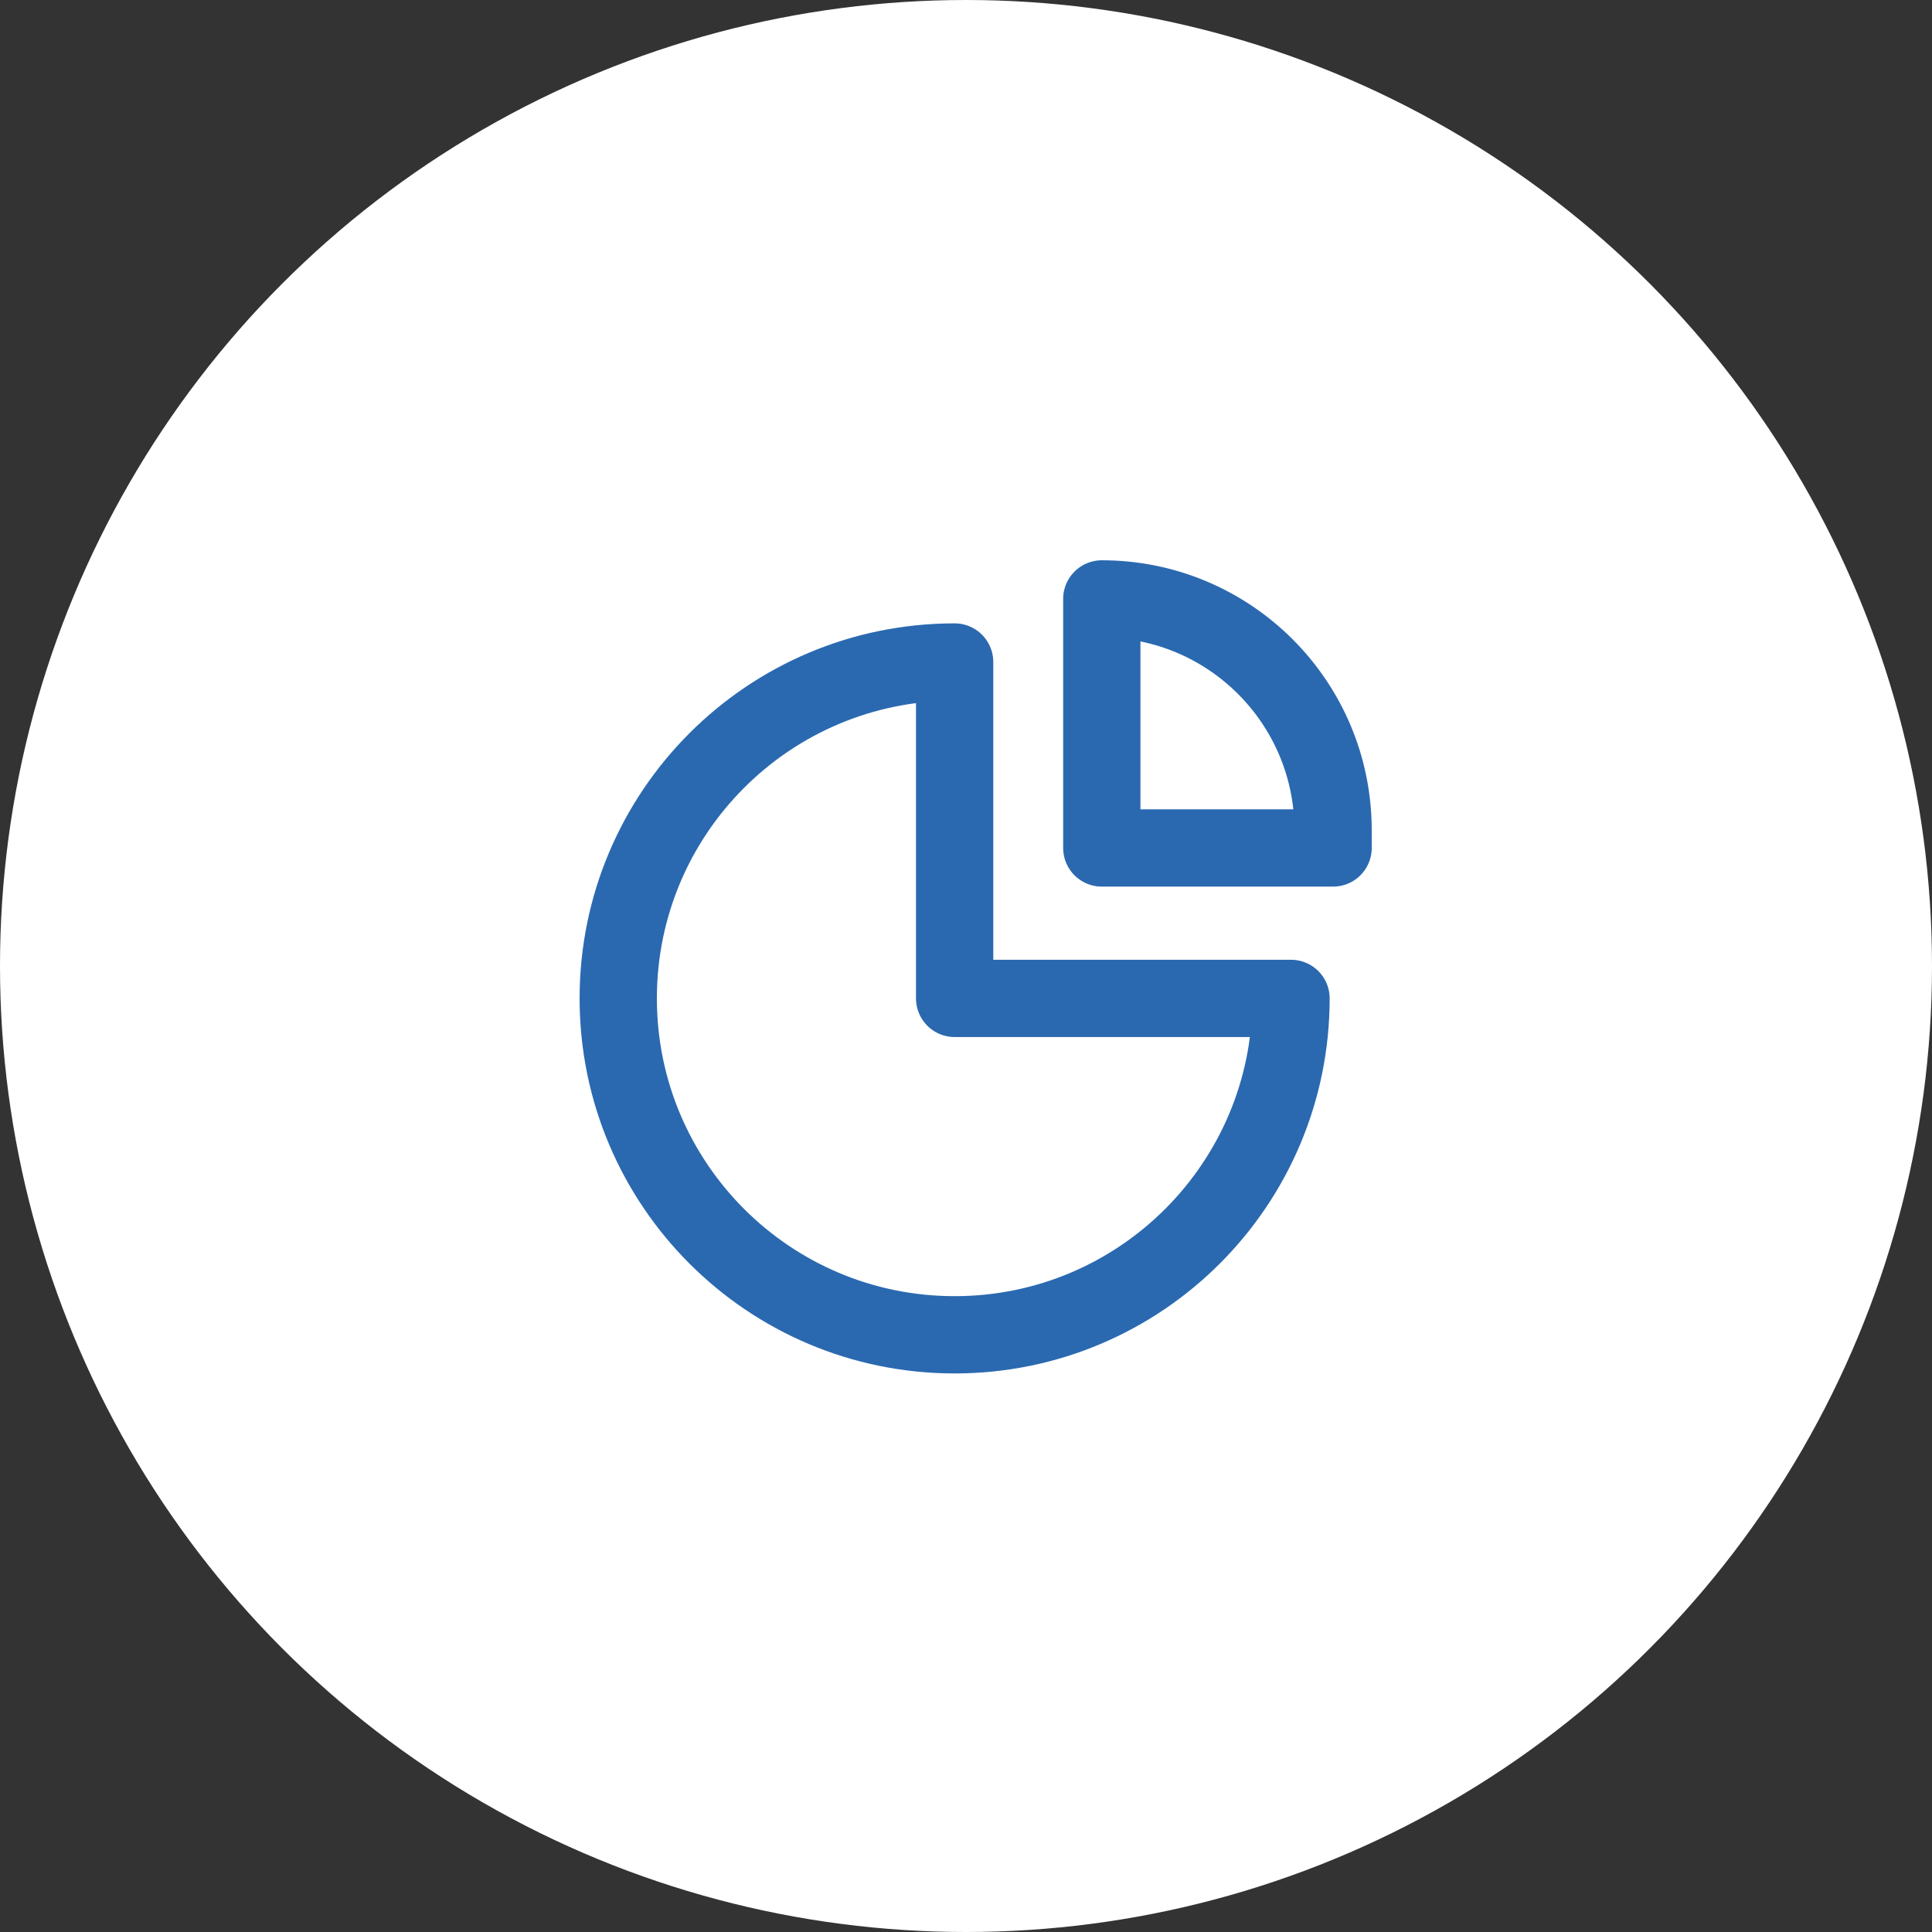 <svg width="100" height="100" viewBox="0 0 100 100" fill="none" xmlns="http://www.w3.org/2000/svg">
<rect x="0" y="0" width="100" height="100" fill="#333333" stroke="none"/>
<circle cx="50" cy="50" r="50" fill="white"/>
<path d="M49.412 69.089C59.028 69.089 66.823 61.293 66.823 51.677H49.412L49.412 34.265C39.796 34.265 32 42.06 32 51.677C32 61.293 39.795 69.089 49.412 69.089Z" stroke="#2A69B0" stroke-width="4" stroke-linecap="round" stroke-linejoin="round"/>
<path d="M57.029 31V43.891H69V42.971C69 36.359 63.641 31 57.029 31Z" stroke="#2A69B0" stroke-width="4" stroke-linecap="round" stroke-linejoin="round"/>
</svg>
